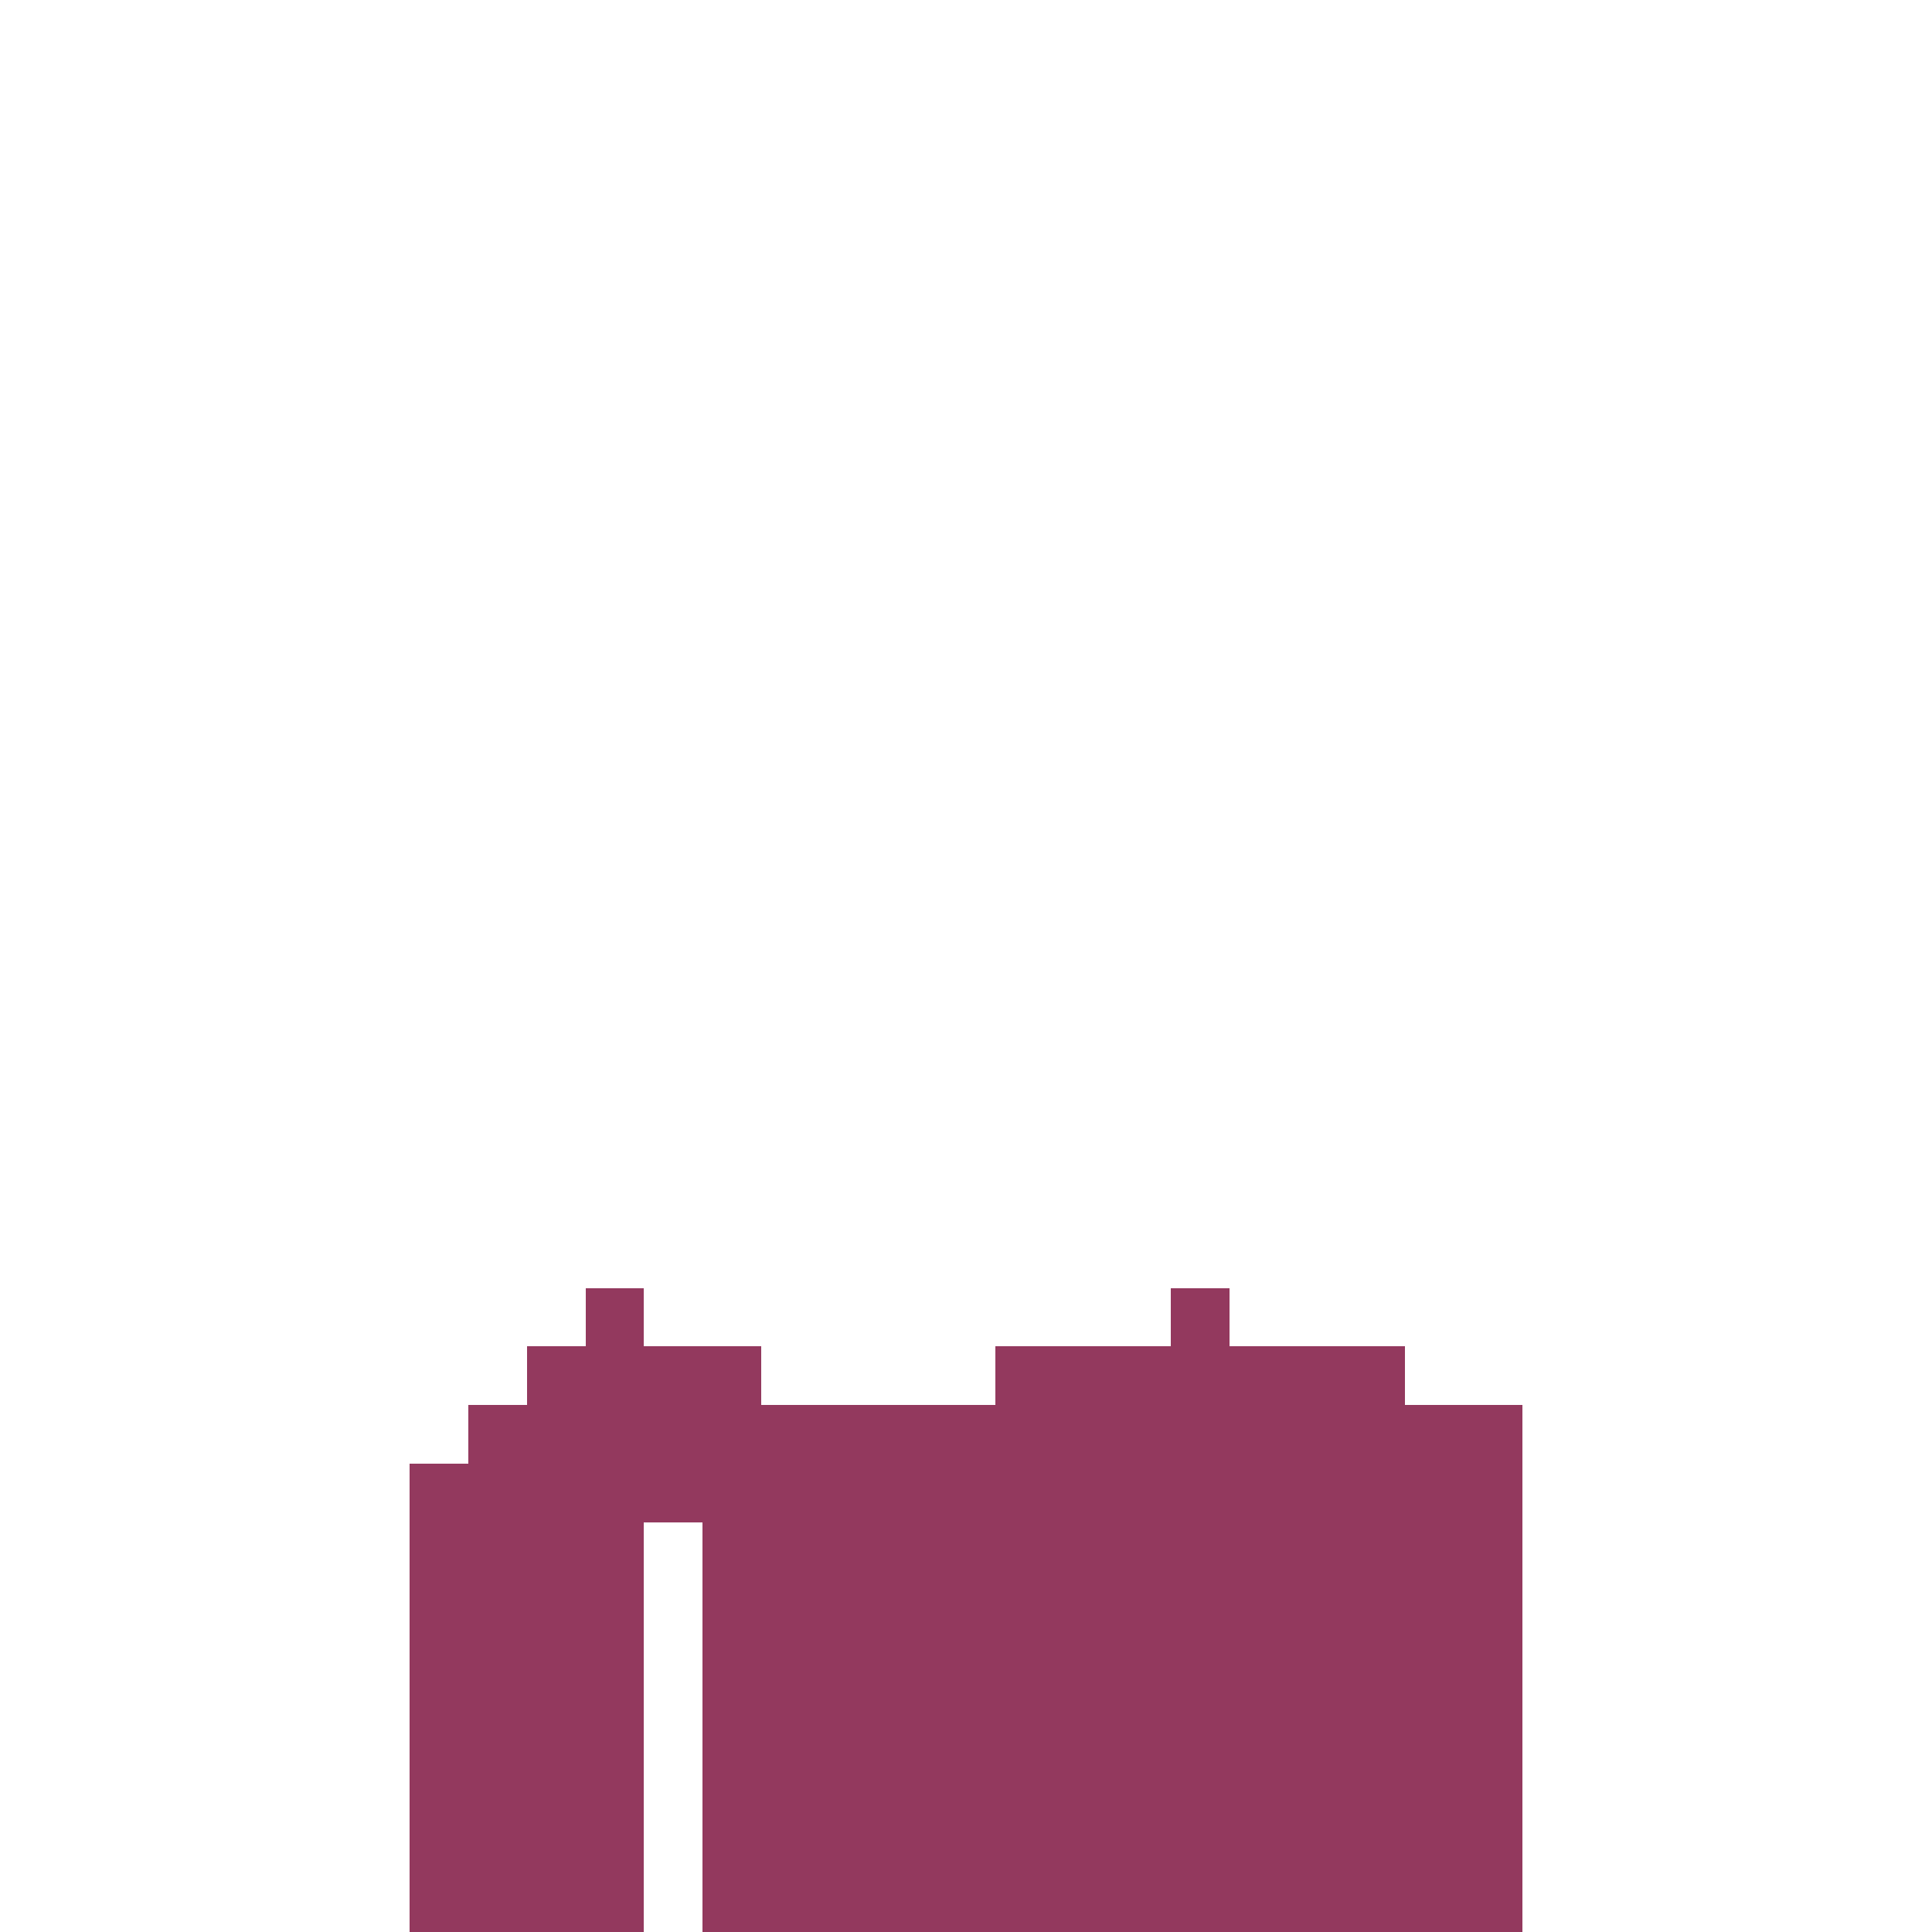 <svg width="330px" height="330px" viewBox="0 0 330 330" version="1.1" shape-rendering="crispEdges" xmlns="http://www.w3.org/2000/svg" xmlns:xlink="http://www.w3.org/1999/xlink">
    <g stroke="none" stroke-width="1" fill="none" fill-rule="evenodd">
        <rect fill="#93395E" x="100" y="220" width="10" height="10"></rect>
        <rect fill="#93395E" x="90" y="230" width="40" height="10"></rect>
        <rect fill="#93395E" x="80" y="240" width="180" height="10"></rect>
        <rect fill="#93395E" x="70" y="250" width="190" height="10"></rect>
        <rect fill="#93395E" x="70" y="260" width="40" height="70"></rect>
        <rect fill="#93395E" x="120" y="260" width="140" height="70"></rect>
        <rect fill="#93395E" x="170" y="230" width="70" height="10"></rect>
        <rect fill="#93395E" x="200" y="220" width="10" height="10"></rect>
    </g>
</svg>